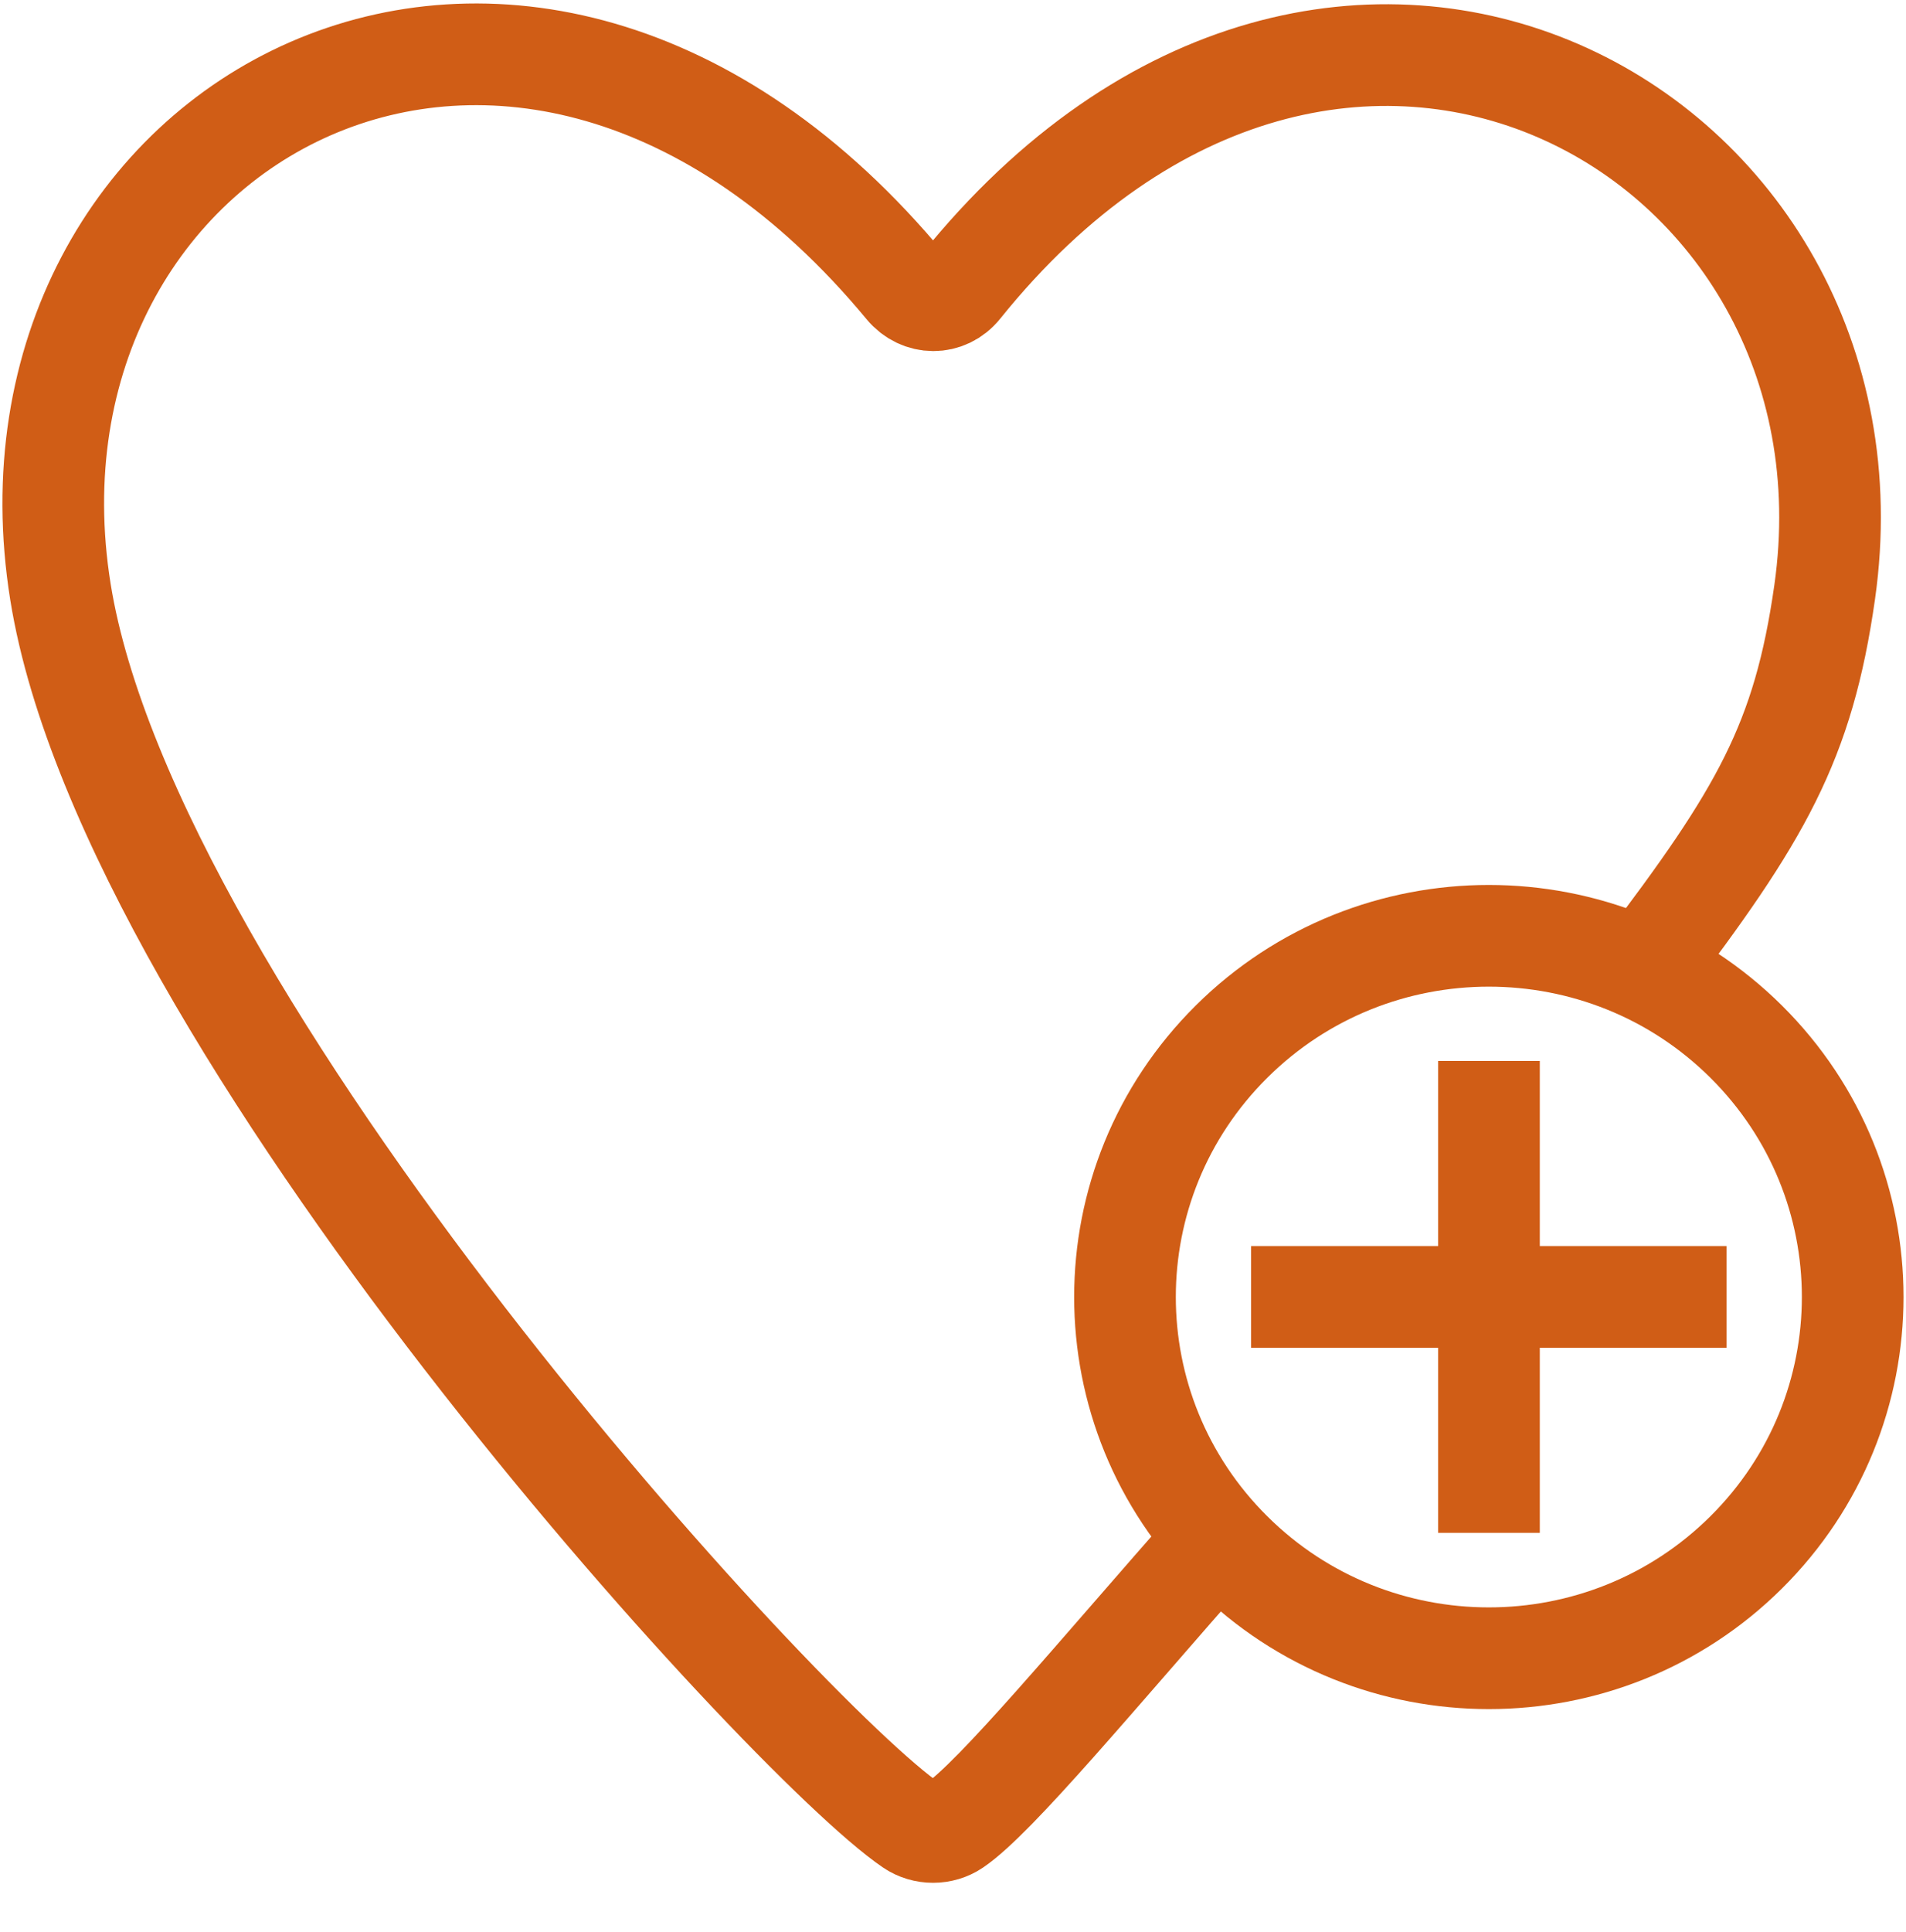 <?xml version="1.0" encoding="UTF-8"?>
<svg id="Layer_1" xmlns="http://www.w3.org/2000/svg" version="1.1" viewBox="0 0 75 76">
  <!-- Generator: Adobe Illustrator 29.0.1, SVG Export Plug-In . SVG Version: 2.1.0 Build 192)  -->
  <defs>
    <style>
      .st0 {
        fill: none;
        stroke: #d05d16;
        stroke-miterlimit: 10;
        stroke-width: 4px;
      }
    </style>
  </defs>
  <path class="st0" d="M64.65,38.15c4.64-6.09,6.31-8.96,7.15-14.86,2.59-18.2-19.21-30.38-34-12.01-.57.71-1.58.7-2.16,0C20.5-6.98-.6,4.76,2.38,23.29c2.73,16.95,28.51,45.13,33.49,48.51.5.34,1.19.34,1.69,0,1.62-1.1,5.54-5.85,10.34-11.29"/>
  <g>
    <line class="st0" x1="58.59" y1="41.73" x2="58.59" y2="60.29"/>
    <line class="st0" x1="67.94" y1="51.01" x2="49.23" y2="51.01"/>
    <path class="st0" d="M68.71,61.06c-5.59,5.55-14.66,5.55-20.25,0-5.59-5.55-5.59-14.54,0-20.09,5.59-5.55,14.66-5.55,20.25,0,5.59,5.55,5.59,14.54,0,20.09Z"/>
  </g>
</svg>